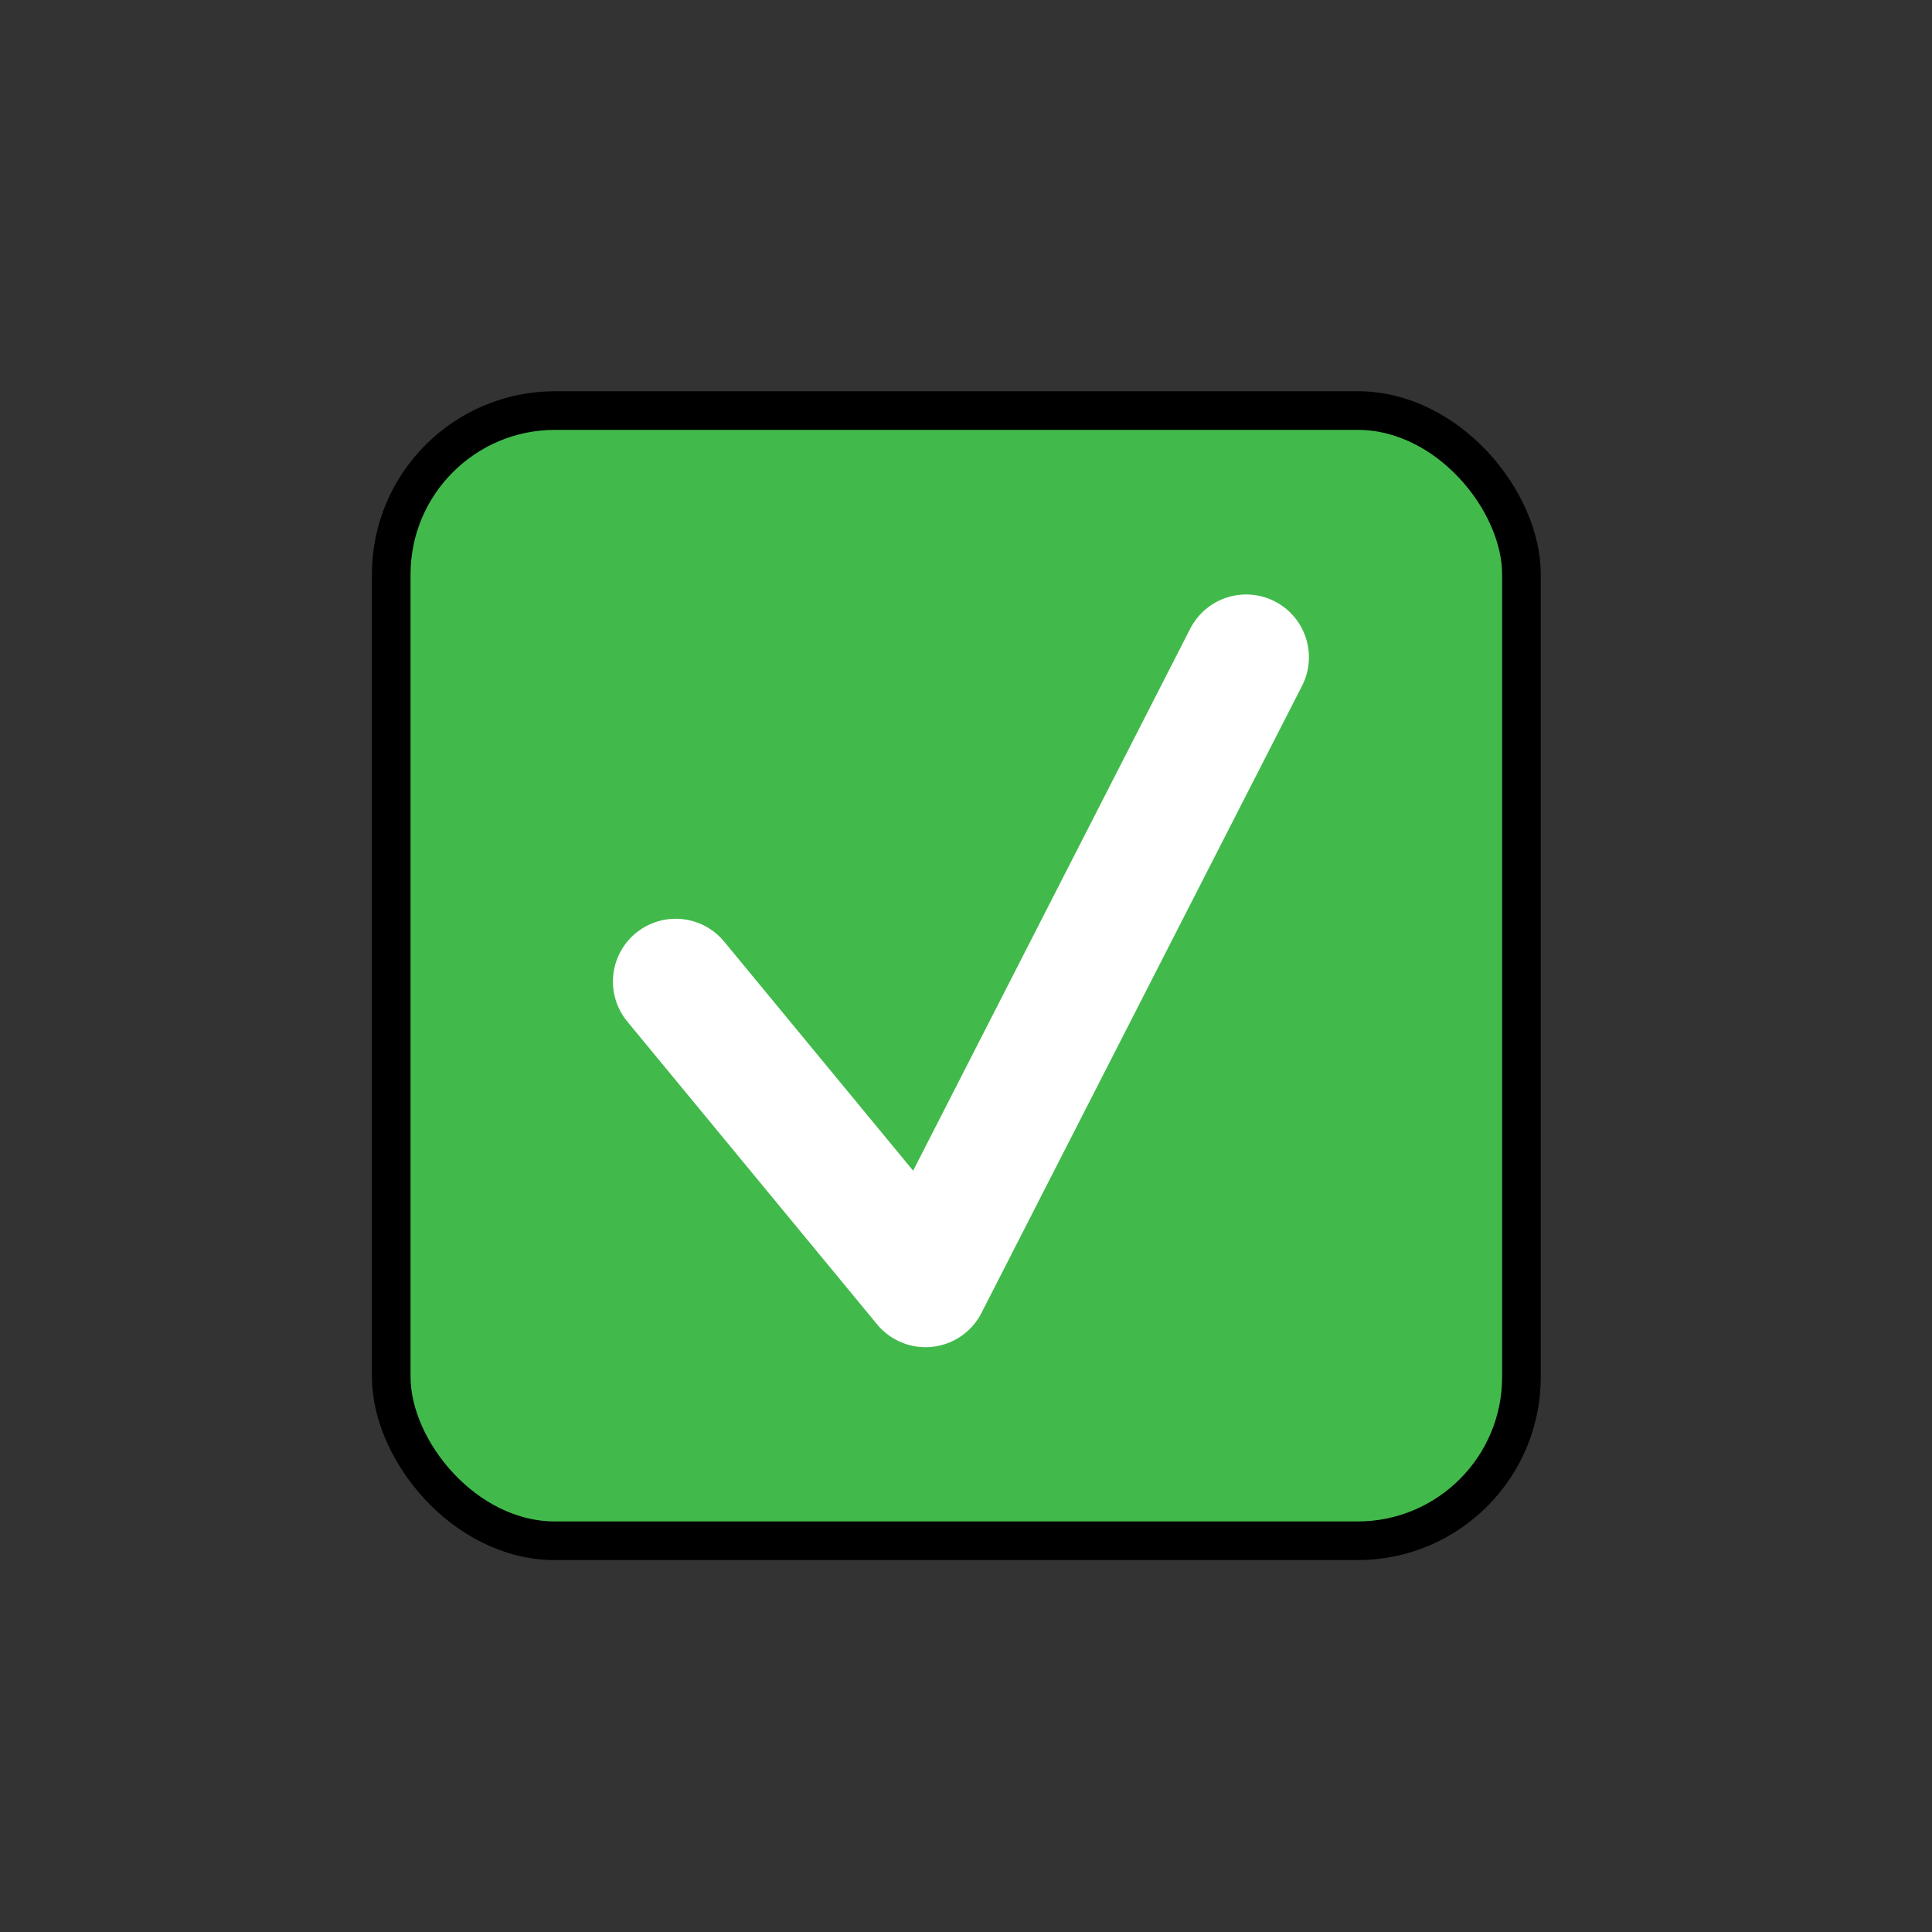 <svg id="Layer_1" xmlns="http://www.w3.org/2000/svg" viewBox="0 0 200 200"><rect x="0" y="0" width="200" height="200" fill="#333333" stroke="none"/><defs><style>.cls-1{fill:#41ba4b;stroke:#000;stroke-width:4px;}.cls-1,.cls-2{stroke-linecap:round;stroke-linejoin:round;}.cls-2{fill:none;stroke:#fff;stroke-width:13px;}</style></defs><rect class="cls-1" x="40.5" y="42.5" width="117" height="117" rx="16.96" ry="16.96"/><polyline class="cls-2" points="69.95 101.61 95.81 132.96 129 68.04"/></svg>
